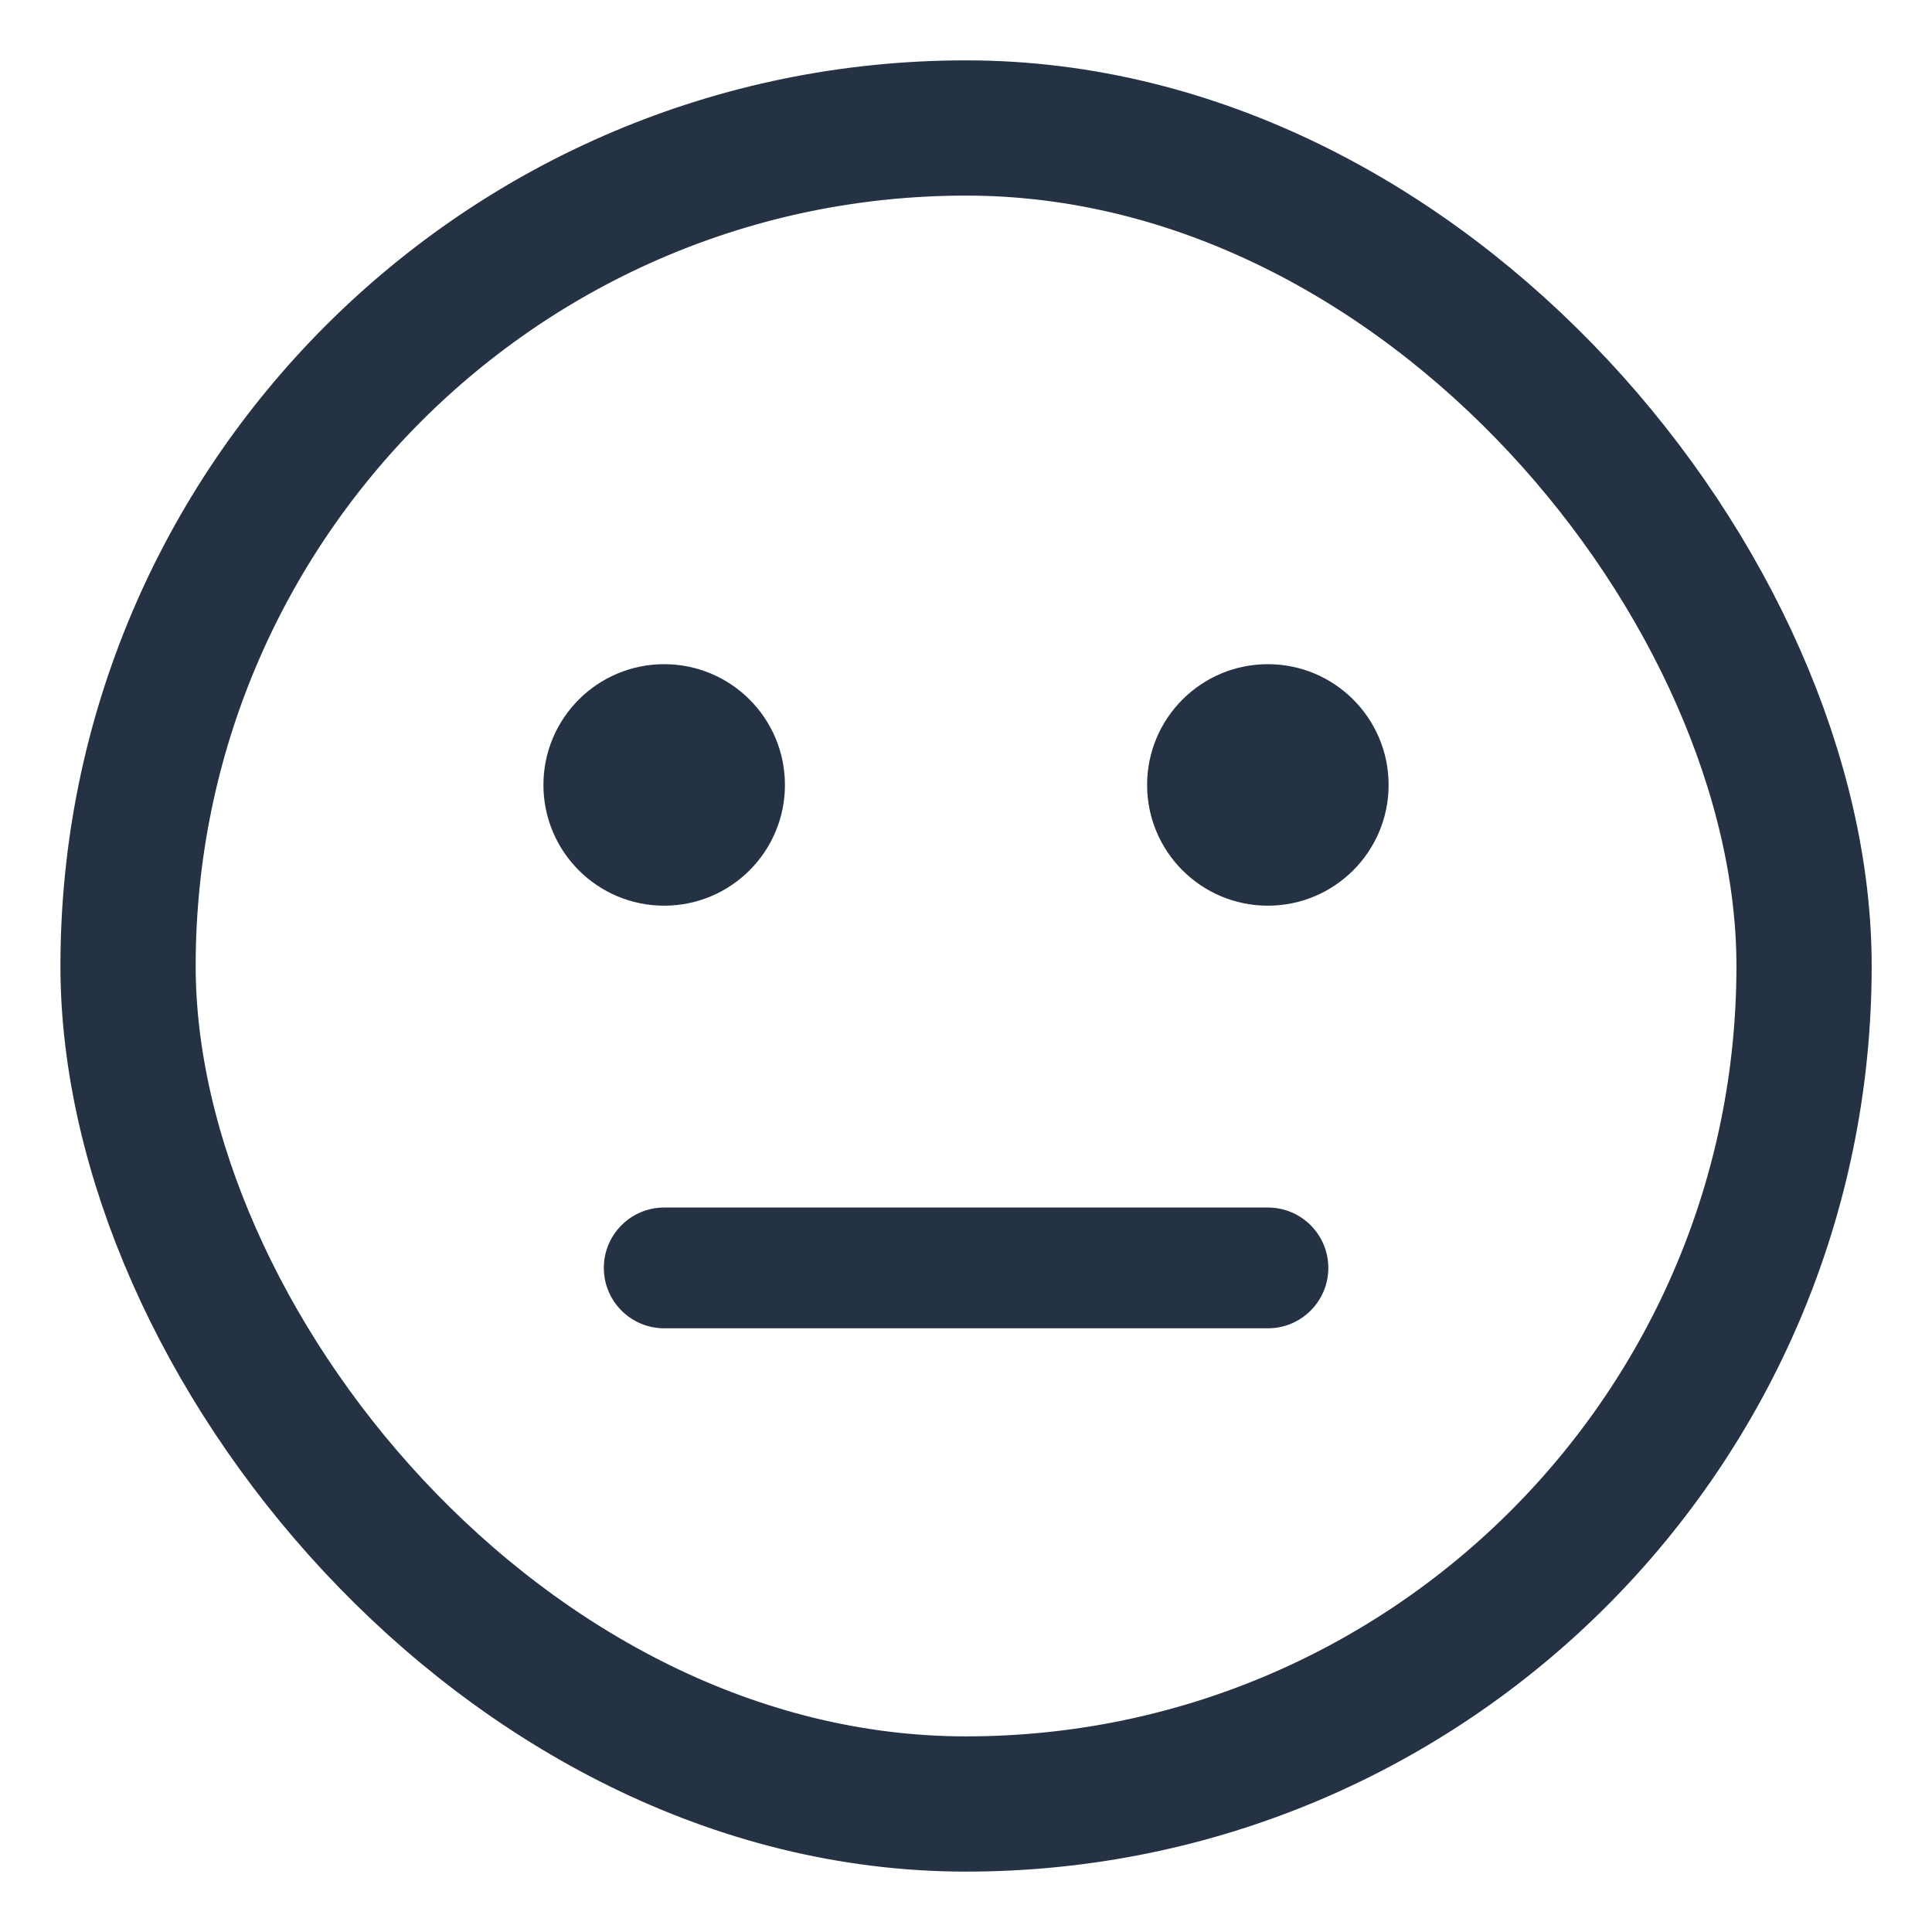 <svg width="50" height="50" viewBox="0 0 50 50" fill="none" xmlns="http://www.w3.org/2000/svg">
<rect x="3.314" y="3.312" width="43.375" height="43.375" rx="21.688" stroke="#243244" stroke-width="3.5"/>
<circle cx="17.189" cy="20.314" r="3.125" fill="#243244"/>
<circle cx="32.812" cy="20.314" r="3.125" fill="#243244"/>
<path fill-rule="evenodd" clip-rule="evenodd" d="M15.627 32.813C15.627 31.951 16.326 31.251 17.189 31.251H32.815C33.677 31.251 34.377 31.951 34.377 32.813C34.377 33.676 33.677 34.376 32.815 34.376H17.189C16.326 34.376 15.627 33.676 15.627 32.813Z" fill="#243244"/>
</svg>
